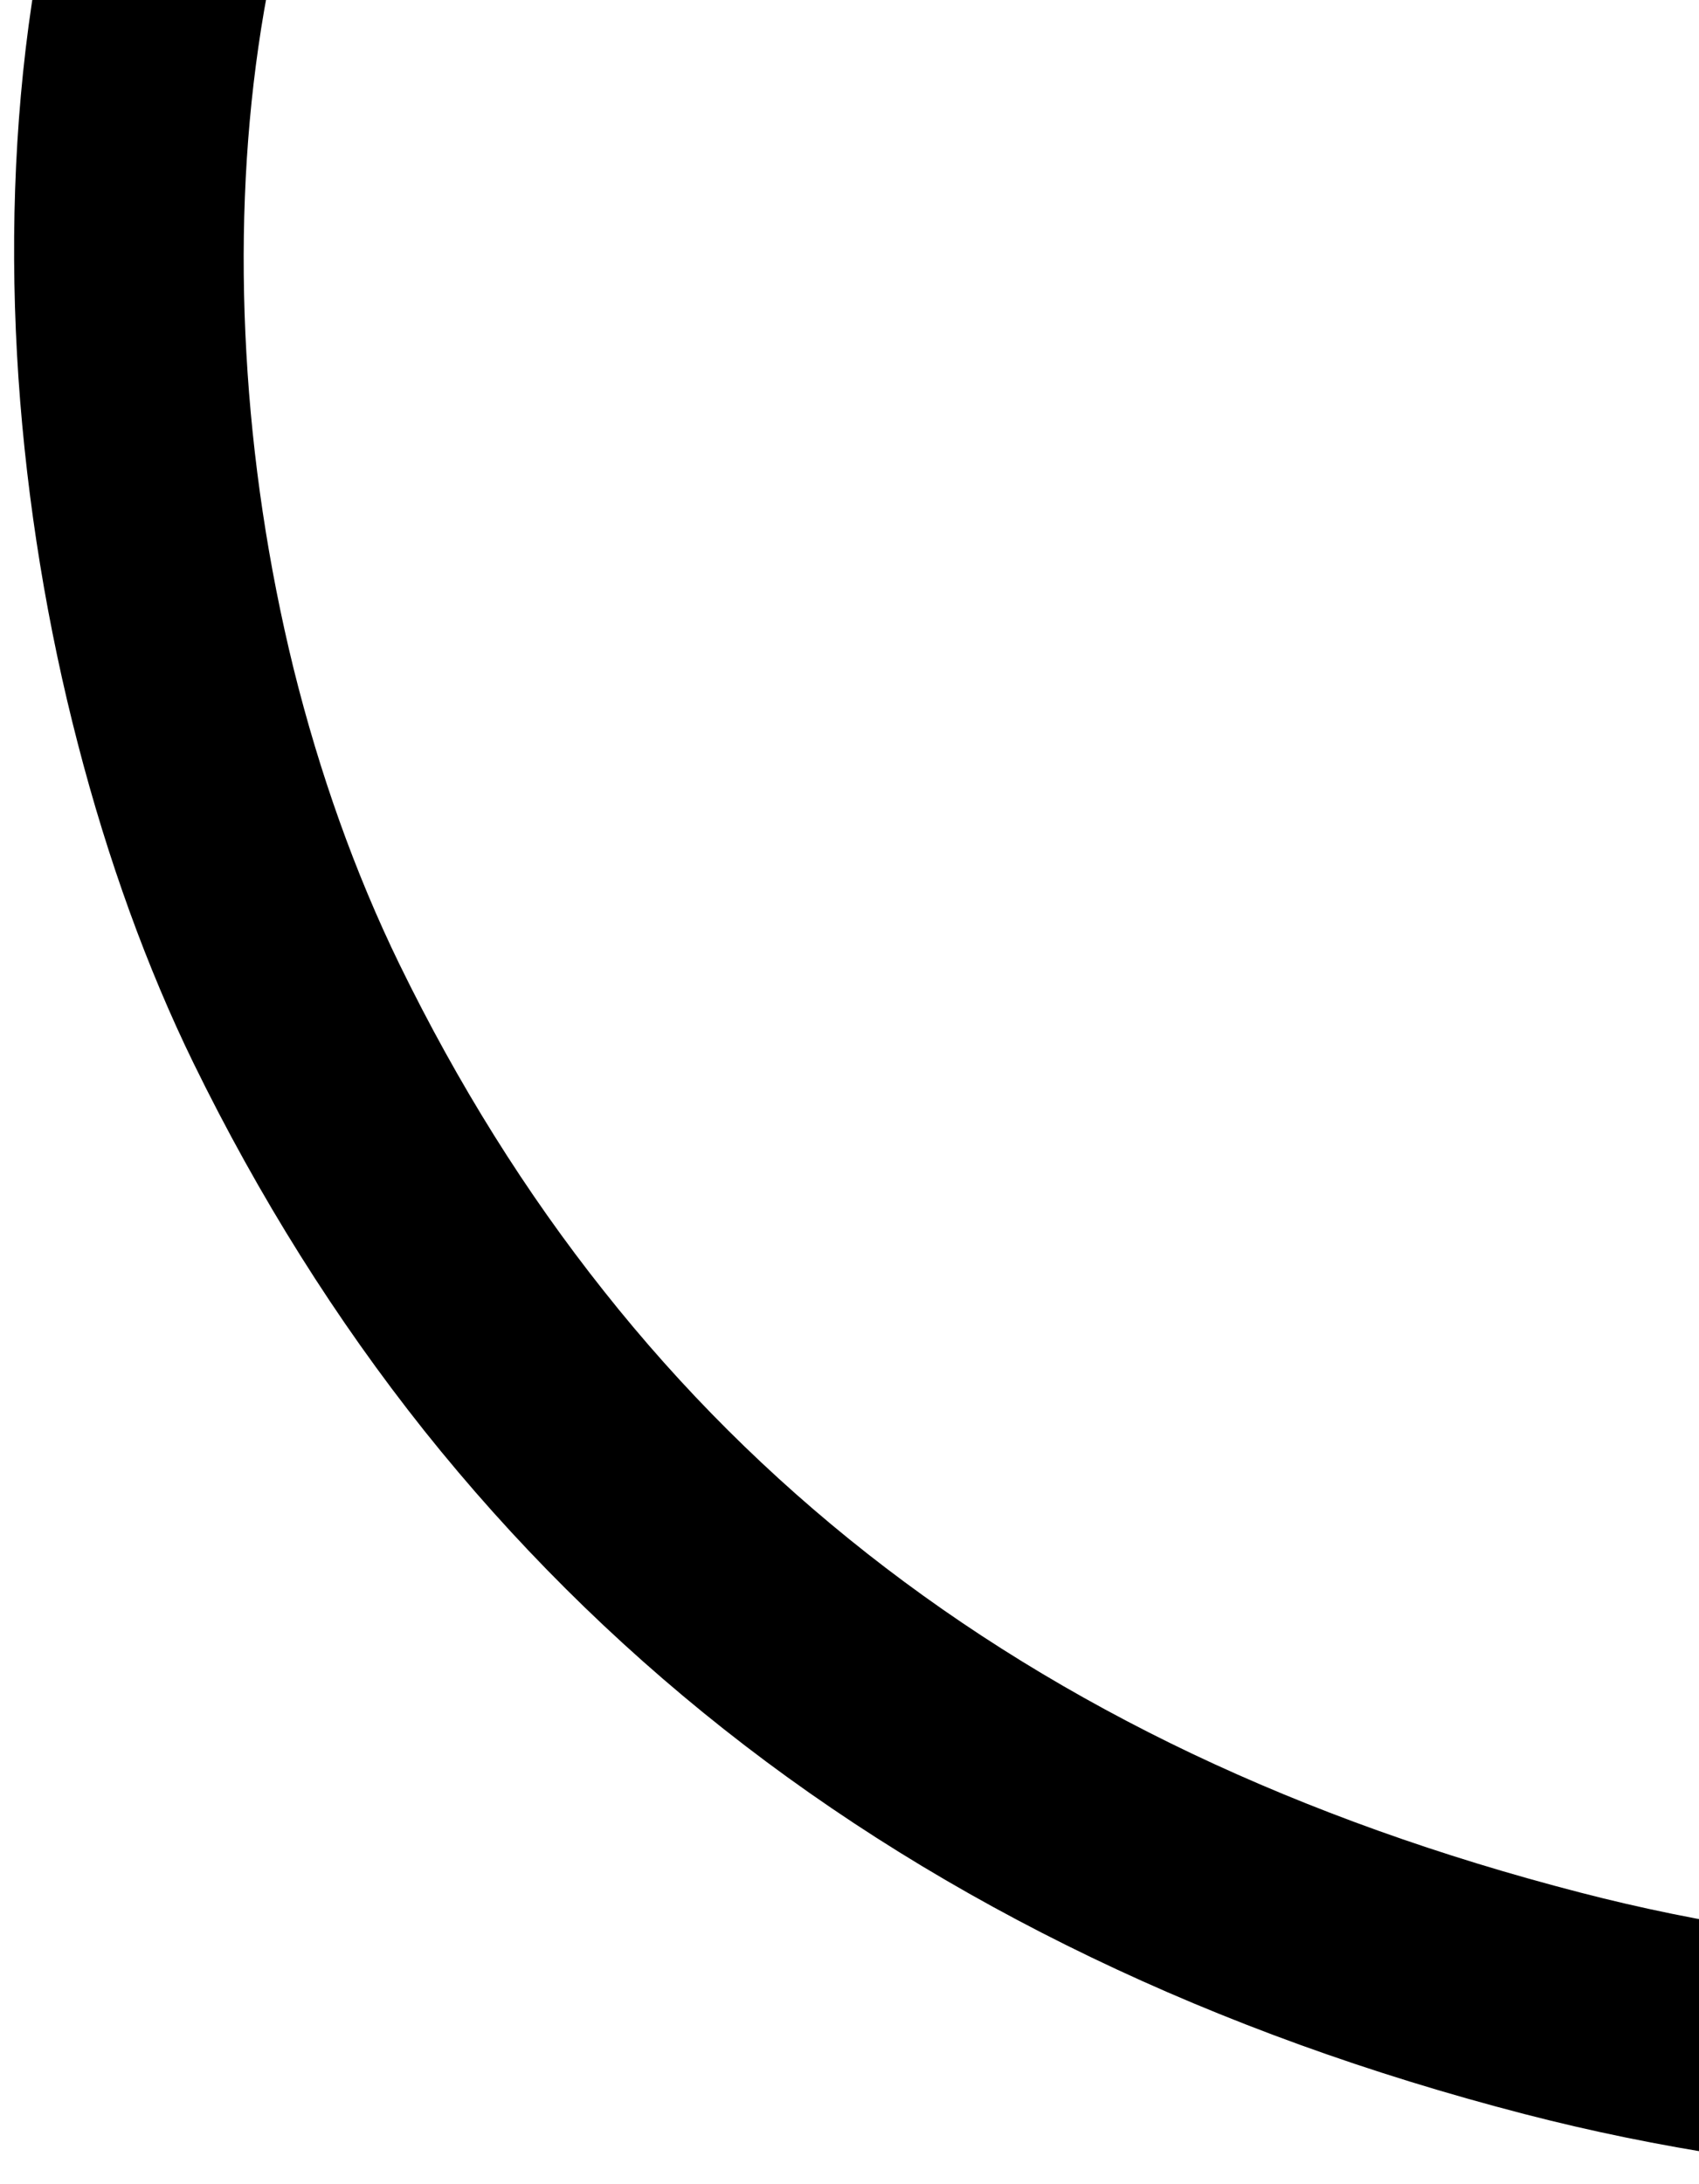 <svg width="270" height="347" viewBox="0 0 270 347" fill="none" xmlns="http://www.w3.org/2000/svg">
  <path
    d="M71.681 -66.315C77.039 -64.004 82.871 -61.825 88.936 -59.936C95.019 -58.07 101.352 -56.517 107.674 -55.411C113.997 -54.305 120.308 -53.648 126.406 -53.601C132.481 -53.572 138.347 -54.113 143.711 -55.459C146.398 -56.091 148.837 -56.922 151.073 -57.915C153.327 -58.93 155.338 -60.104 157.147 -61.44C158.995 -62.779 160.596 -64.318 162.017 -66C163.433 -67.723 164.646 -69.608 165.674 -71.678C167.104 -74.525 167.941 -77.004 168.368 -79.153C168.816 -81.283 168.876 -83.066 168.704 -84.559C168.549 -86.075 168.167 -87.259 167.755 -88.175C167.36 -89.114 166.917 -89.761 166.619 -90.22C165.277 -92.283 163.302 -94.156 160.942 -95.826C158.542 -97.49 155.721 -98.907 152.582 -100.064C149.465 -101.204 146.053 -102.067 142.495 -102.608C138.919 -103.127 135.196 -103.324 131.474 -103.153C125.845 -102.862 120.283 -101.638 114.849 -99.652C109.434 -97.689 104.129 -94.941 99.074 -91.626C93.979 -88.308 89.11 -84.442 84.517 -80.135C79.92 -75.869 75.634 -71.207 71.681 -66.315ZM507.316 306.508C488.186 316.462 467.338 324.639 445.499 330.961C423.66 337.282 400.852 341.766 377.779 344.318C354.707 346.869 331.393 347.507 308.542 346.134C285.732 344.757 263.384 341.37 242.267 335.893C217.59 329.506 194.61 321.183 173.419 310.995C152.205 300.79 132.738 288.724 115.078 274.772C97.418 260.819 81.523 244.984 67.443 227.343C53.404 209.697 41.153 190.187 30.74 168.889C23.402 153.861 17.136 136.616 12.365 118.149C7.577 99.706 4.296 79.979 2.931 60.028C1.589 40.095 2.158 19.898 5.061 0.433C8.004 -19.036 13.303 -37.754 21.375 -54.765C7.675 -65.585 -5.035 -77.919 -16.475 -91.47C-27.933 -104.998 -38.184 -119.758 -47.006 -135.425C-55.829 -151.092 -63.281 -167.639 -69.151 -184.825C-74.998 -201.992 -79.258 -219.757 -81.778 -237.849L-72.754 -239.011L-63.712 -240.196L-54.687 -241.358L-45.663 -242.52C-43.514 -227.105 -39.924 -211.965 -35.021 -197.311C-30.101 -182.68 -23.907 -168.531 -16.514 -155.143C-9.142 -141.773 -0.589 -129.141 8.975 -117.494C18.517 -105.865 29.109 -95.227 40.558 -85.843C45.939 -92.888 52.007 -99.638 58.568 -105.849C65.168 -112.064 72.283 -117.721 79.801 -122.542C87.36 -127.368 95.34 -131.38 103.611 -134.28C111.901 -137.203 120.482 -139.013 129.281 -139.477C136.356 -139.82 143.357 -139.379 150.017 -138.186C156.694 -137.016 163.069 -135.1 168.966 -132.54C174.863 -129.98 180.261 -126.795 184.991 -123.009C189.74 -119.244 193.799 -114.896 196.994 -110.068C199.62 -106.099 201.618 -101.9 203.001 -97.534C204.363 -93.185 205.114 -88.629 205.219 -84.004C205.347 -79.362 204.833 -74.61 203.69 -69.812C202.548 -65.014 200.759 -60.147 198.355 -55.297C196.152 -50.835 193.52 -46.717 190.474 -43.003C187.428 -39.289 183.953 -35.918 180.122 -32.979C176.296 -30 172.073 -27.448 167.516 -25.31C162.941 -23.149 158.009 -21.421 152.761 -20.129C144.571 -18.115 135.945 -17.22 127.194 -17.23C118.443 -17.241 109.567 -18.157 100.841 -19.722C92.114 -21.287 83.515 -23.52 75.4 -26.171C67.266 -28.799 59.57 -31.883 52.628 -35.169C47.137 -22.537 43.288 -8.077 41.069 7.394C38.831 22.887 38.202 39.373 39.153 56.101C40.087 72.85 42.62 89.818 46.668 106.277C50.757 122.733 56.374 138.618 63.477 153.201C72.771 172.249 83.581 189.543 95.972 205.137C108.323 220.736 122.275 234.612 137.835 246.848C153.396 259.083 170.606 269.673 189.449 278.639C208.309 287.584 228.847 294.94 251.142 300.702C270.173 305.645 290.355 308.69 310.943 309.935C331.553 311.198 352.604 310.618 373.414 308.306C394.224 305.995 414.794 301.953 434.498 296.267C454.199 290.54 473.016 283.191 490.256 274.213L494.542 282.295L498.788 290.38L503.052 298.444L507.316 306.508Z"
    fill="#00000038" />
</svg>